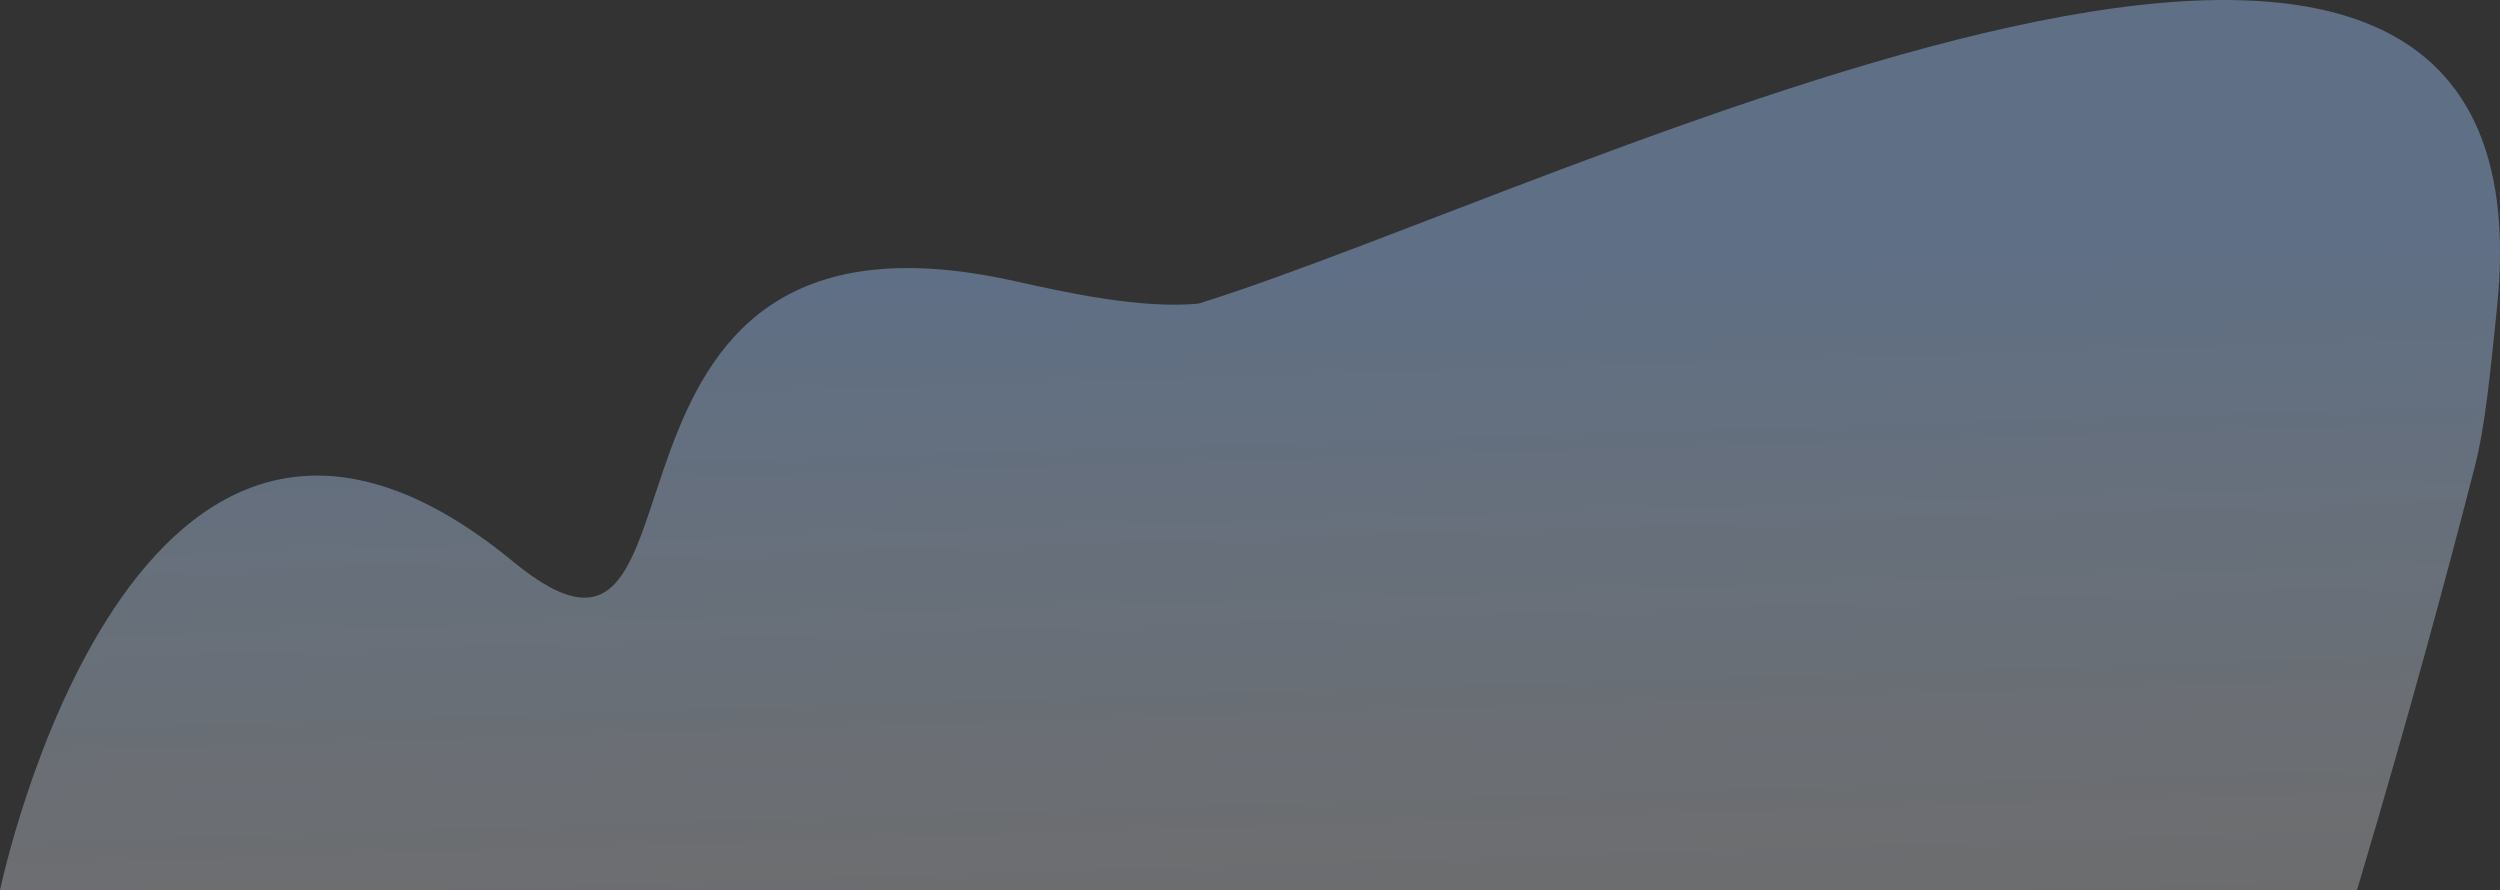 <svg xmlns="http://www.w3.org/2000/svg" xmlns:xlink="http://www.w3.org/1999/xlink" viewBox="0 0 1247.36 444.19"><rect x="0" y="0" width="1247.36" height="444.19" fill="#333333" stroke="none"/><defs><style>.cls-1{fill-opacity:0.4;fill:url(#linear-gradient);}</style><linearGradient id="linear-gradient" x1="175.21" y1="521.28" x2="176.23" y2="521.28" gradientTransform="matrix(18, 335.26, 695.34, -23.34, -365006.72, -46435.67)" gradientUnits="userSpaceOnUse"><stop offset="0" stop-color="#a1c9ff"/><stop offset="1" stop-color="#fff" stop-opacity="0.7"/></linearGradient></defs><title>1</title><g id="Layer_2" data-name="Layer 2"><g id="Layer_1-2" data-name="Layer 1"><path class="cls-1" d="M0,444.19c.11-.3,66.35-320,256-164,110,90.49,16-192,250-140,25.81,5.74,63,14,91.93,11.32C782,94.19,1278-159.81,1245.87,153.45c-3.49,34-6,59.69-11.12,79.5-13.14,51.18-32.42,122.88-58.76,211.23Z"/></g></g></svg>